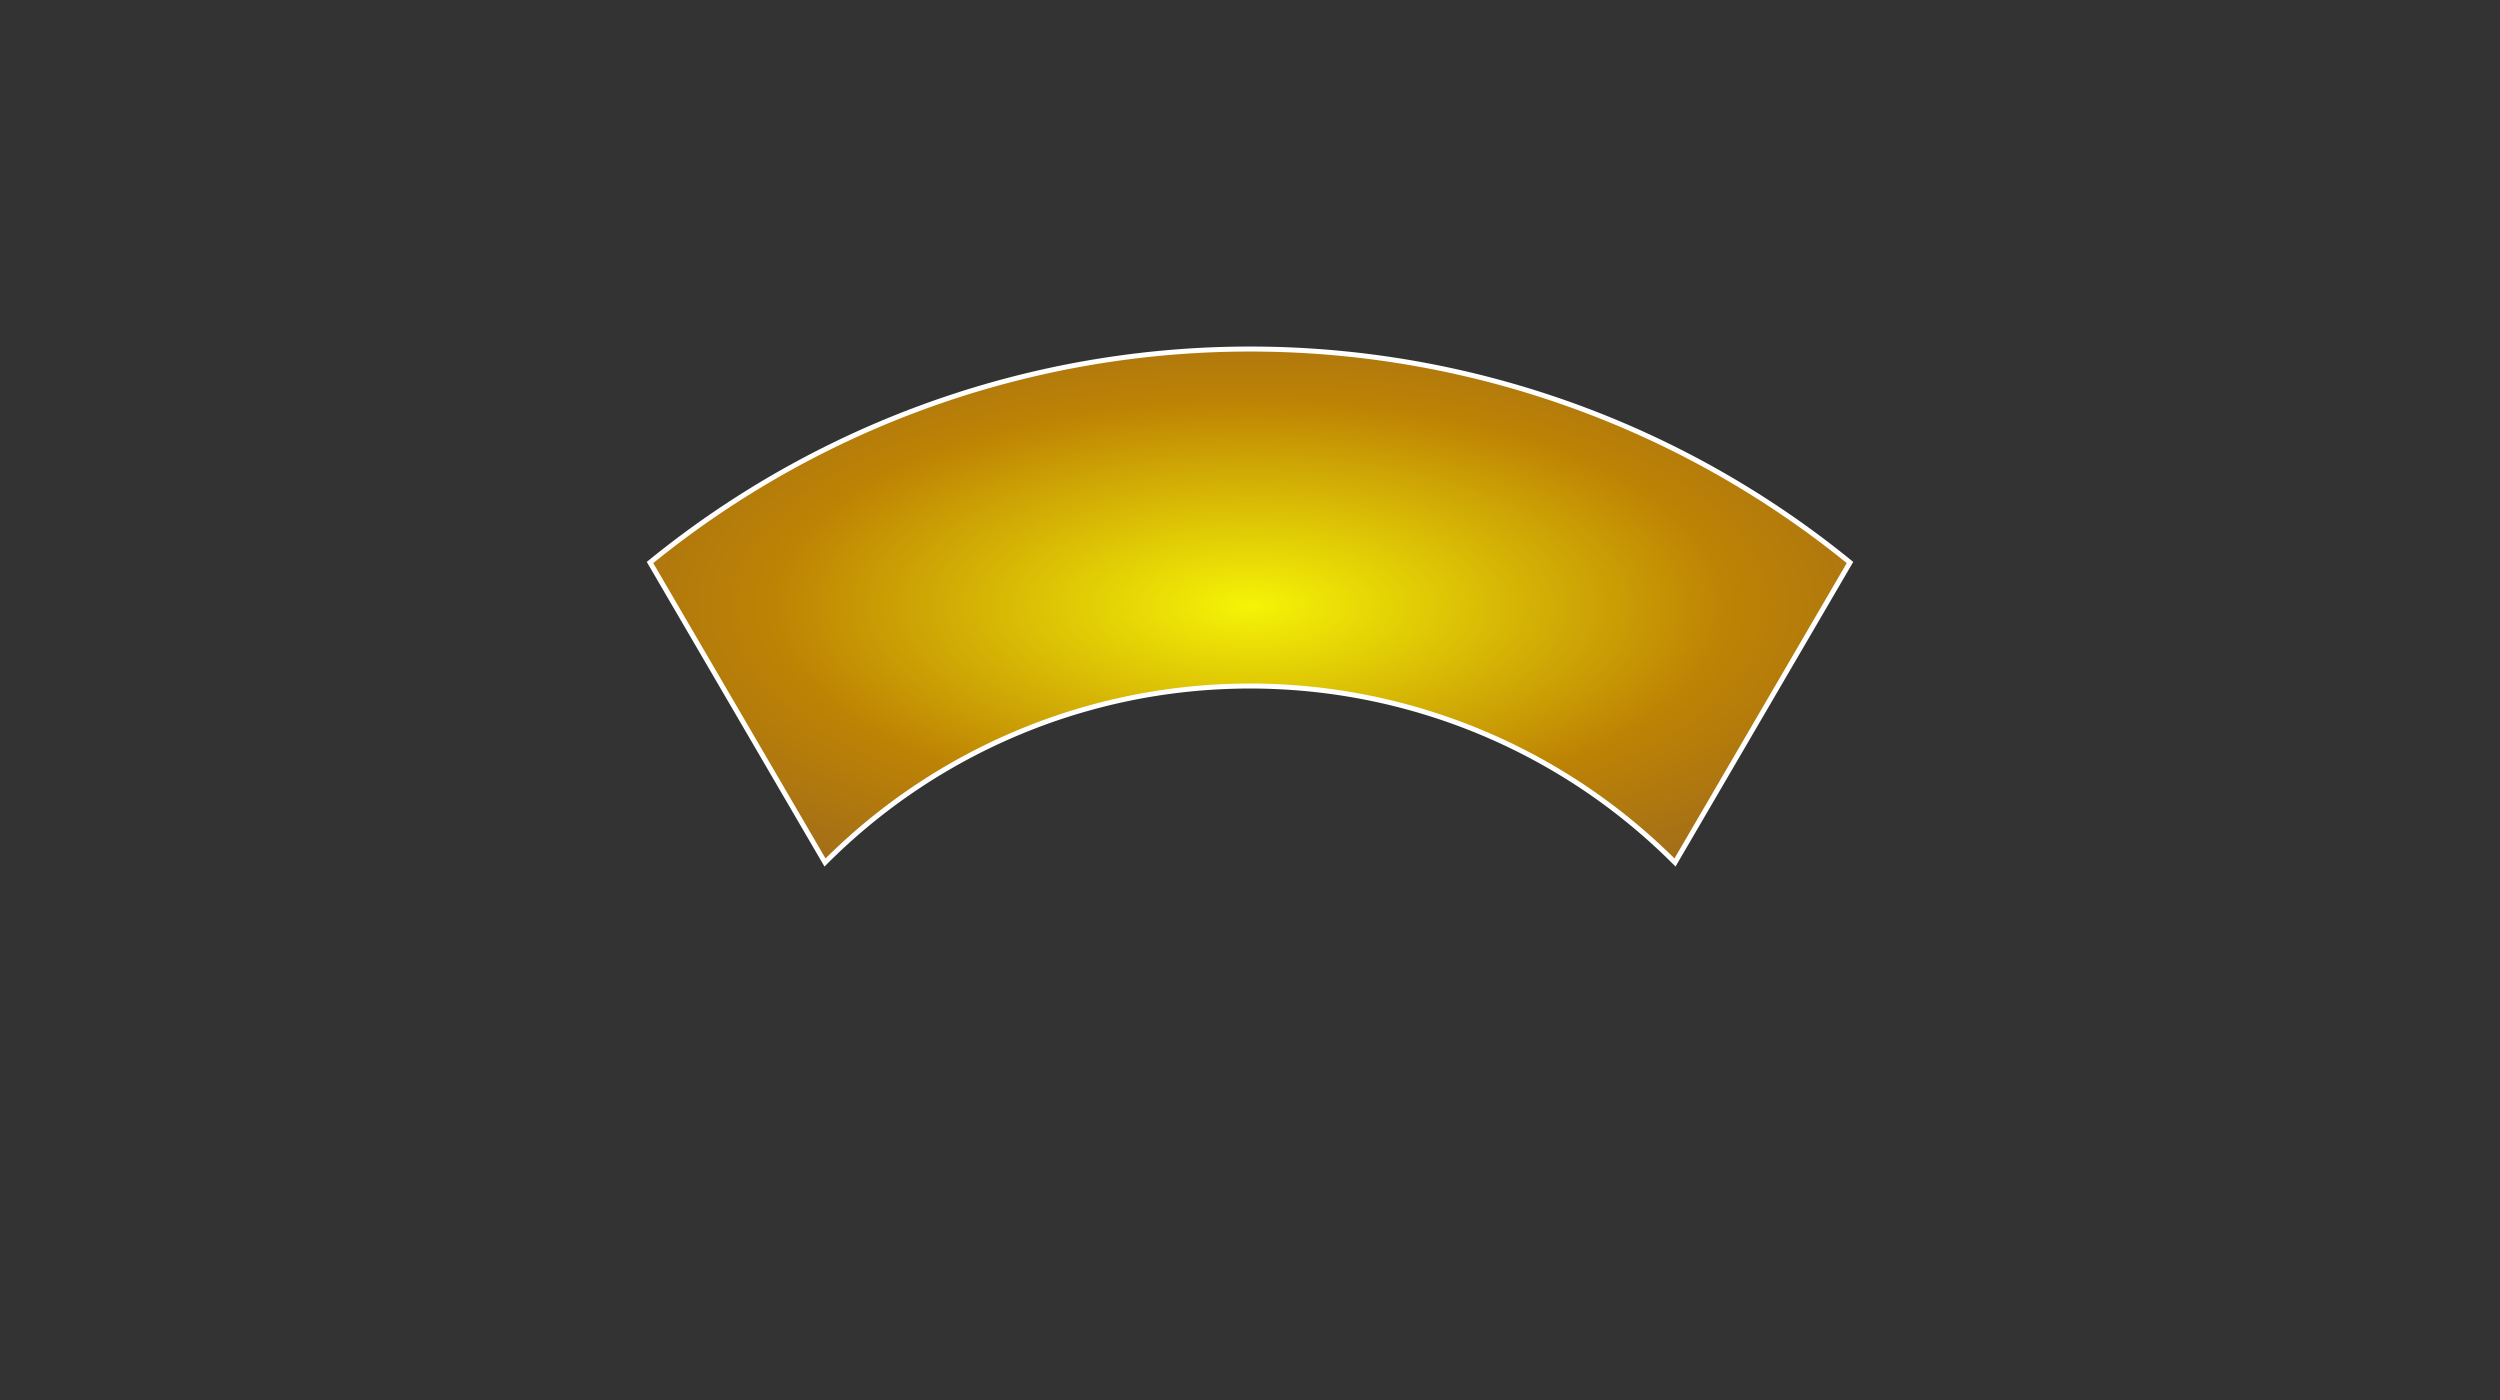 <svg width="100%" height="100%" viewBox="-200 -140 500 280" xmlns="http://www.w3.org/2000/svg">
  <rect x="-200" y="-140" width="500" height="280" fill="#333333" stroke="none"/>
  <defs>
    <radialGradient id="gold-gradient" cx="50%" cy="50%" r="80%">
      <stop offset="0%" stop-color="#f5f406"/>
      <stop offset="50%" stop-color="#bd8304"/>
      <stop offset="100%" stop-color="#8b5a2b"/>
    </radialGradient>
  </defs>

  <g transform="translate(50, -92.5)">
    <path d="M-120,65 A190,190 0 0,1 120,65 L85,125 A120,120 0 0,0 -85,125 Z"
          fill="url(#gold-gradient)" stroke="#ffffff" stroke-width="1"/>
  </g>
</svg>